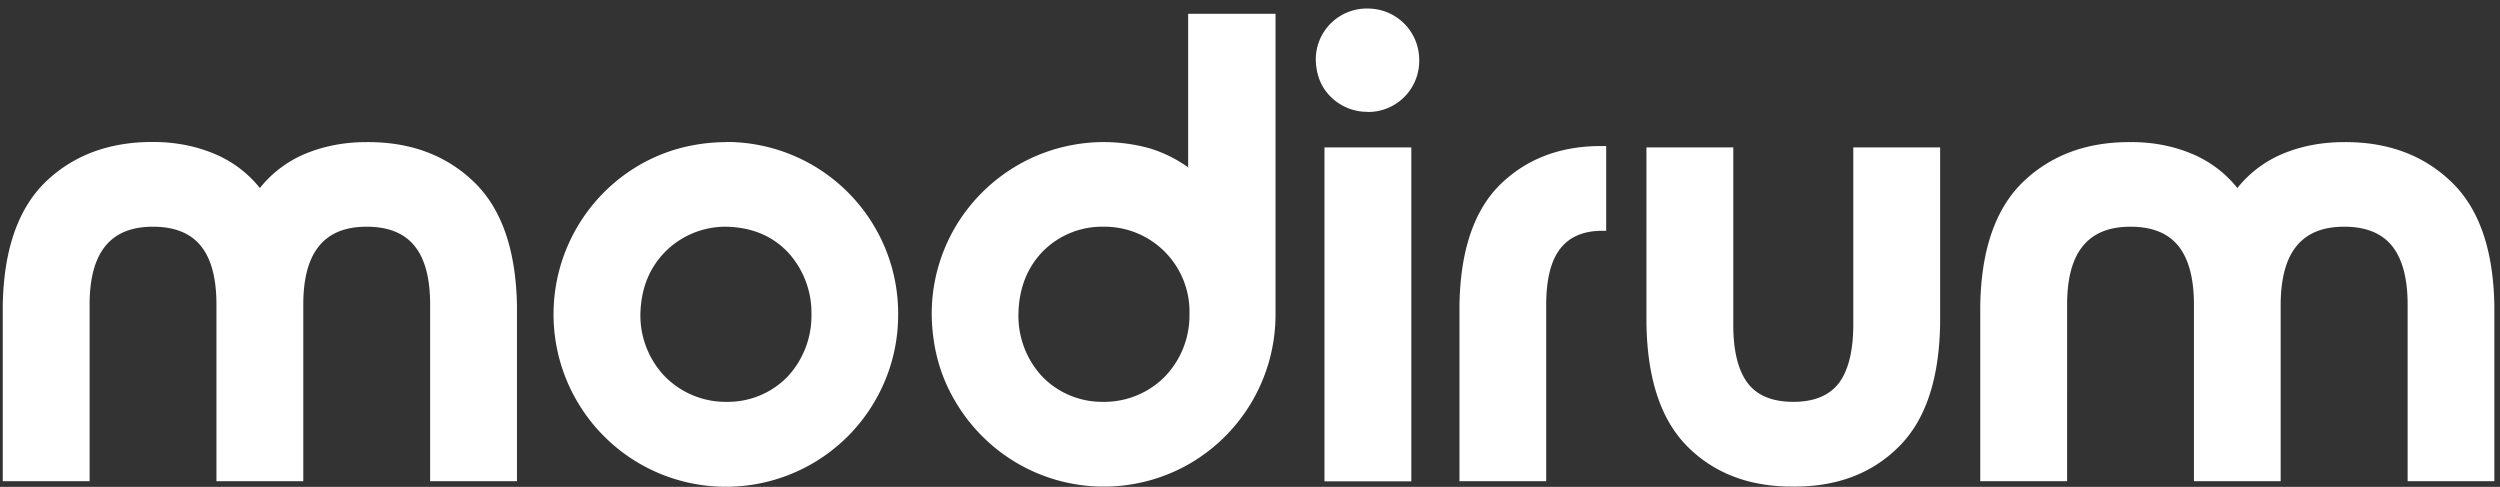 <svg xmlns="http://www.w3.org/2000/svg" width="190" height="37" fill-rule="evenodd" stroke-linejoin="round" stroke-miterlimit="2" class="logo__svg" clip-rule="evenodd"><rect width="100%" height="100%" fill="#333333" stroke="none"/><path fill="#fff" d="M147.45 11.2v13.35c-.06 4.25-1.1 7.38-3.15 9.41-2.04 2.03-4.7 3.04-8.01 3.02-3.3.02-5.98-.99-8.02-3.02-2.04-2.03-3.08-5.16-3.14-9.41V11.2h6.6v13.35c-.02 2.02.34 3.53 1.06 4.52.72.98 1.89 1.47 3.5 1.47 1.6 0 2.77-.49 3.5-1.47.72-1 1.07-2.5 1.06-4.52V11.2h6.6zM96.94 23.89V1.05H90.3v11.67a10.08 10.08 0 0 0-2.9-1.44 13.07 13.07 0 0 0-10.1 1.3 13.15 13.15 0 0 0-4.7 4.68 13.02 13.02 0 0 0-1.79 6.62c.03 2.45.62 4.66 1.79 6.62a13.14 13.14 0 0 0 4.7 4.7 13.07 13.07 0 0 0 13.18 0 13.09 13.09 0 0 0 4.68-4.7 13.1 13.1 0 0 0 1.78-6.62zm-13.09-6.66a6.46 6.46 0 0 1 6.55 6.66 6.7 6.7 0 0 1-1.87 4.73 6.47 6.47 0 0 1-4.68 1.92 6.34 6.34 0 0 1-4.64-1.92 6.78 6.78 0 0 1-1.81-4.73c.03-1.93.64-3.5 1.81-4.74a6.33 6.33 0 0 1 4.64-1.92zm16.81-6.03h6.6v25.38h-6.6zm-72.8-.4c-1.64 0-3.16.28-4.57.85a8.7 8.7 0 0 0-3.54 2.64 8.7 8.7 0 0 0-3.55-2.64c-1.4-.57-2.93-.86-4.57-.86-3.32-.01-6.04 1-8.15 3.02-2.1 2.03-3.2 5.16-3.27 9.41v13.35h6.6V23.22C6.8 21.2 7.2 19.7 8 18.71c.8-.99 2-1.48 3.63-1.48 1.64 0 2.86.49 3.65 1.48.79.98 1.18 2.49 1.17 4.51v13.35h6.6V23.22c-.01-2.02.39-3.53 1.19-4.51.8-.99 2-1.48 3.63-1.48 1.64 0 2.86.49 3.65 1.48.79.98 1.18 2.49 1.17 4.51v13.35h6.6V23.22c-.08-4.24-1.17-7.38-3.28-9.4-2.11-2.03-4.82-3.04-8.14-3.02zm83.06 25.77h6.59V23.22c0-1.97.35-3.4 1.07-4.32.71-.92 1.8-1.37 3.24-1.36h.25V11.1h-.3c-3.16-.02-5.74.96-7.75 2.92-2 1.97-3.04 5.04-3.1 9.2v13.35zm67.24-25.77c-1.65 0-3.17.28-4.58.85a8.7 8.7 0 0 0-3.54 2.64 8.7 8.7 0 0 0-3.55-2.64c-1.4-.57-2.93-.86-4.57-.85-3.32-.02-6.04.99-8.15 3.01-2.11 2.03-3.2 5.17-3.27 9.41v13.35h6.6V23.22c-.01-2.02.39-3.53 1.19-4.51.8-.99 2-1.48 3.63-1.48 1.64 0 2.86.49 3.65 1.48.78.98 1.18 2.49 1.17 4.51v13.35h6.59V23.22c0-2.02.4-3.53 1.2-4.51.8-.99 2-1.48 3.63-1.48 1.64 0 2.86.49 3.65 1.48.78.98 1.18 2.49 1.17 4.51v13.35h6.59V23.22c-.07-4.24-1.16-7.38-3.27-9.4-2.11-2.03-4.83-3.04-8.14-3.02zm-122.99 0c-2.44.02-4.65.62-6.62 1.77a13.12 13.12 0 0 0-4.69 4.7 13.11 13.11 0 0 0 0 13.23 13.12 13.12 0 0 0 4.69 4.7 13.11 13.11 0 0 0 13.24 0 13.04 13.04 0 0 0 4.69-4.7 13 13 0 0 0 1.78-6.62 13.01 13.01 0 0 0-1.78-6.62 13.04 13.04 0 0 0-4.69-4.69 13.06 13.06 0 0 0-6.62-1.78zm.05 6.43c1.92.05 3.46.69 4.64 1.92a6.78 6.78 0 0 1 1.81 4.74 6.78 6.78 0 0 1-1.81 4.73 6.32 6.32 0 0 1-4.64 1.92 6.48 6.48 0 0 1-4.68-1.92 6.7 6.7 0 0 1-1.87-4.73c.04-1.93.66-3.5 1.87-4.74a6.47 6.47 0 0 1 4.68-1.92zm48.74-8.72a3.88 3.88 0 0 0 3.9-3.96 3.9 3.9 0 0 0-3.9-3.9 3.87 3.87 0 0 0-3.96 3.9c.03 1.14.4 2.08 1.14 2.81a3.94 3.94 0 0 0 2.82 1.14z"/></svg>